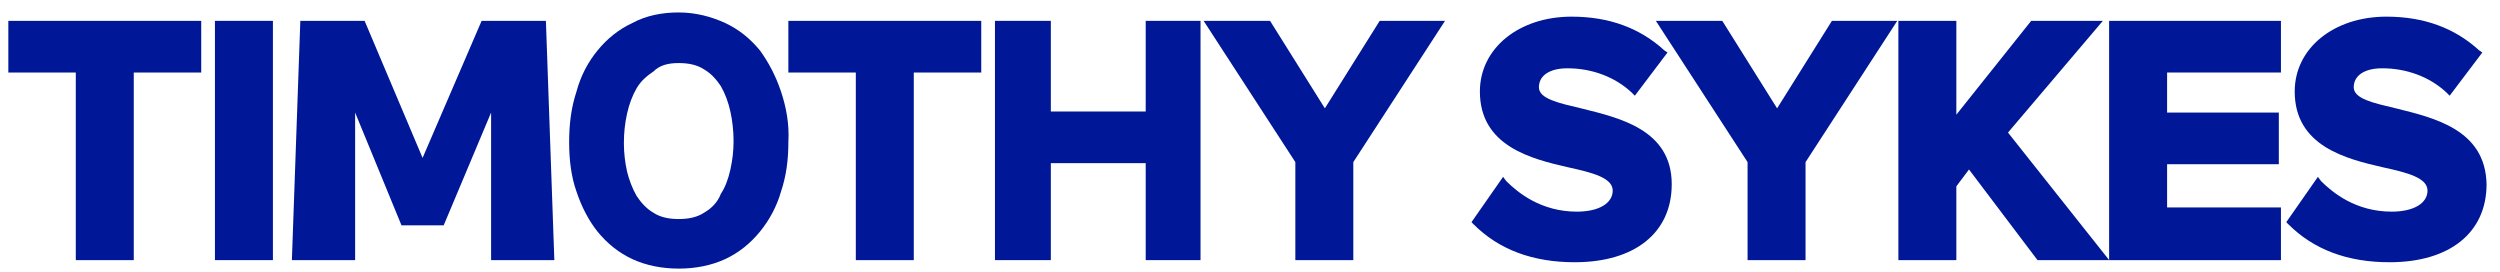 <svg fill="none" height="15" viewBox="0 0 138 15" width="138" xmlns="http://www.w3.org/2000/svg"><g fill="#001897"><path d="m.46 4.003h3.724v10.357h3.2v-10.357h3.724v-2.851h-10.648z"/><path d="m15.065 1.151h-3.2v13.208h3.2z"/><path d="m23.327 8.716-3.2-7.564h-3.549l-.466 13.208h3.491v-8.146l2.56 6.226h2.328l2.618-6.226v8.146h3.491l-.466-13.208h-3.549z"/><path d="m43.517 4.003h3.724v10.357h3.2v-10.357h3.724v-2.851h-10.648z"/><path d="m63.243 6.155h-5.237v-5.004h-3.084v13.208h3.084v-5.353h5.237v5.353h3.026v-13.208h-3.026z"/><path d="m76.159 1.151-3.026 4.829-3.026-4.829h-3.666l5.062 7.797v5.411h3.2v-5.411l5.062-7.797z"/><path d="m87.276 5.981c-1.222-.291-2.328-.524-2.328-1.164s.582-1.047 1.571-1.047c1.338 0 2.618.465 3.549 1.338l.175.175 1.804-2.386-.175-.116c-1.338-1.222-3.026-1.862-5.12-1.862-2.909 0-5.062 1.746-5.062 4.131 0 3.026 2.851 3.724 4.888 4.189 1.338.291 2.444.582 2.444 1.28 0 .698-.756 1.164-1.978 1.164-1.978 0-3.258-1.047-3.898-1.687l-.175-.233-1.746 2.502.116.116c1.397 1.396 3.258 2.095 5.586 2.095 3.317 0 5.353-1.629 5.353-4.306 0-3.026-2.909-3.666-5.004-4.189z"/><path d="m98.096 5.981-3.026-4.829h-3.666l5.062 7.797v5.411h3.2v-5.411l5.062-7.797h-3.607z"/><path d="m116.078 1.151h-3.957l-4.131 5.179v-5.179h-3.2v13.208h3.2v-4.073l.698-.931 3.782 5.004h3.957l-5.586-7.041z"/><path d="m116.423 14.36h9.485v-2.909h-6.284v-2.386h6.167v-2.851h-6.167v-2.211h6.284v-2.851h-9.485z"/><path d="m132.254 5.981c-1.222-.291-2.328-.524-2.328-1.164s.582-1.047 1.571-1.047c1.338 0 2.618.465 3.549 1.338l.175.175 1.804-2.386-.175-.116c-1.338-1.222-3.025-1.862-5.12-1.862-2.909 0-5.062 1.746-5.062 4.131 0 3.026 2.851 3.724 4.887 4.189 1.339.291 2.444.582 2.444 1.28 0 .698-.756 1.164-1.978 1.164-1.979 0-3.259-1.047-3.899-1.687l-.174-.233-1.746 2.502.117.116c1.396 1.396 3.258 2.095 5.585 2.095 3.317 0 5.354-1.629 5.354-4.306-.059-3.026-2.91-3.666-5.004-4.189z"/><path d="m43.111 5.051c-.291-.873-.698-1.629-1.164-2.269-.524-.64-1.164-1.164-1.92-1.513-.756-.349-1.629-.582-2.56-.582s-1.804.175-2.56.582c-.756.349-1.397.873-1.92 1.513-.524.64-.931 1.396-1.164 2.269-.291.873-.407 1.804-.407 2.793 0 .989.116 1.92.407 2.735.291.873.698 1.629 1.164 2.211.524.64 1.164 1.164 1.92 1.513s1.629.524 2.56.524 1.804-.175 2.56-.524 1.397-.873 1.92-1.513c.524-.64.931-1.397 1.164-2.211.291-.873.407-1.746.407-2.735.058-.989-.116-1.92-.407-2.793zm-4.248 6.691c-.349.233-.815.349-1.397.349s-1.047-.116-1.397-.349c-.407-.233-.698-.582-.931-.931-.233-.407-.407-.873-.524-1.338-.116-.524-.175-1.047-.175-1.571 0-.582.058-1.106.175-1.629.116-.524.291-.989.524-1.396.233-.407.582-.698.931-.931.349-.349.815-.465 1.397-.465s1.047.116 1.397.349c.407.233.698.582.931.931.233.407.407.873.524 1.396.116.524.175 1.106.175 1.629s-.058 1.047-.175 1.571c-.116.524-.291.989-.524 1.338-.175.466-.524.815-.931 1.047z"/></g></svg>